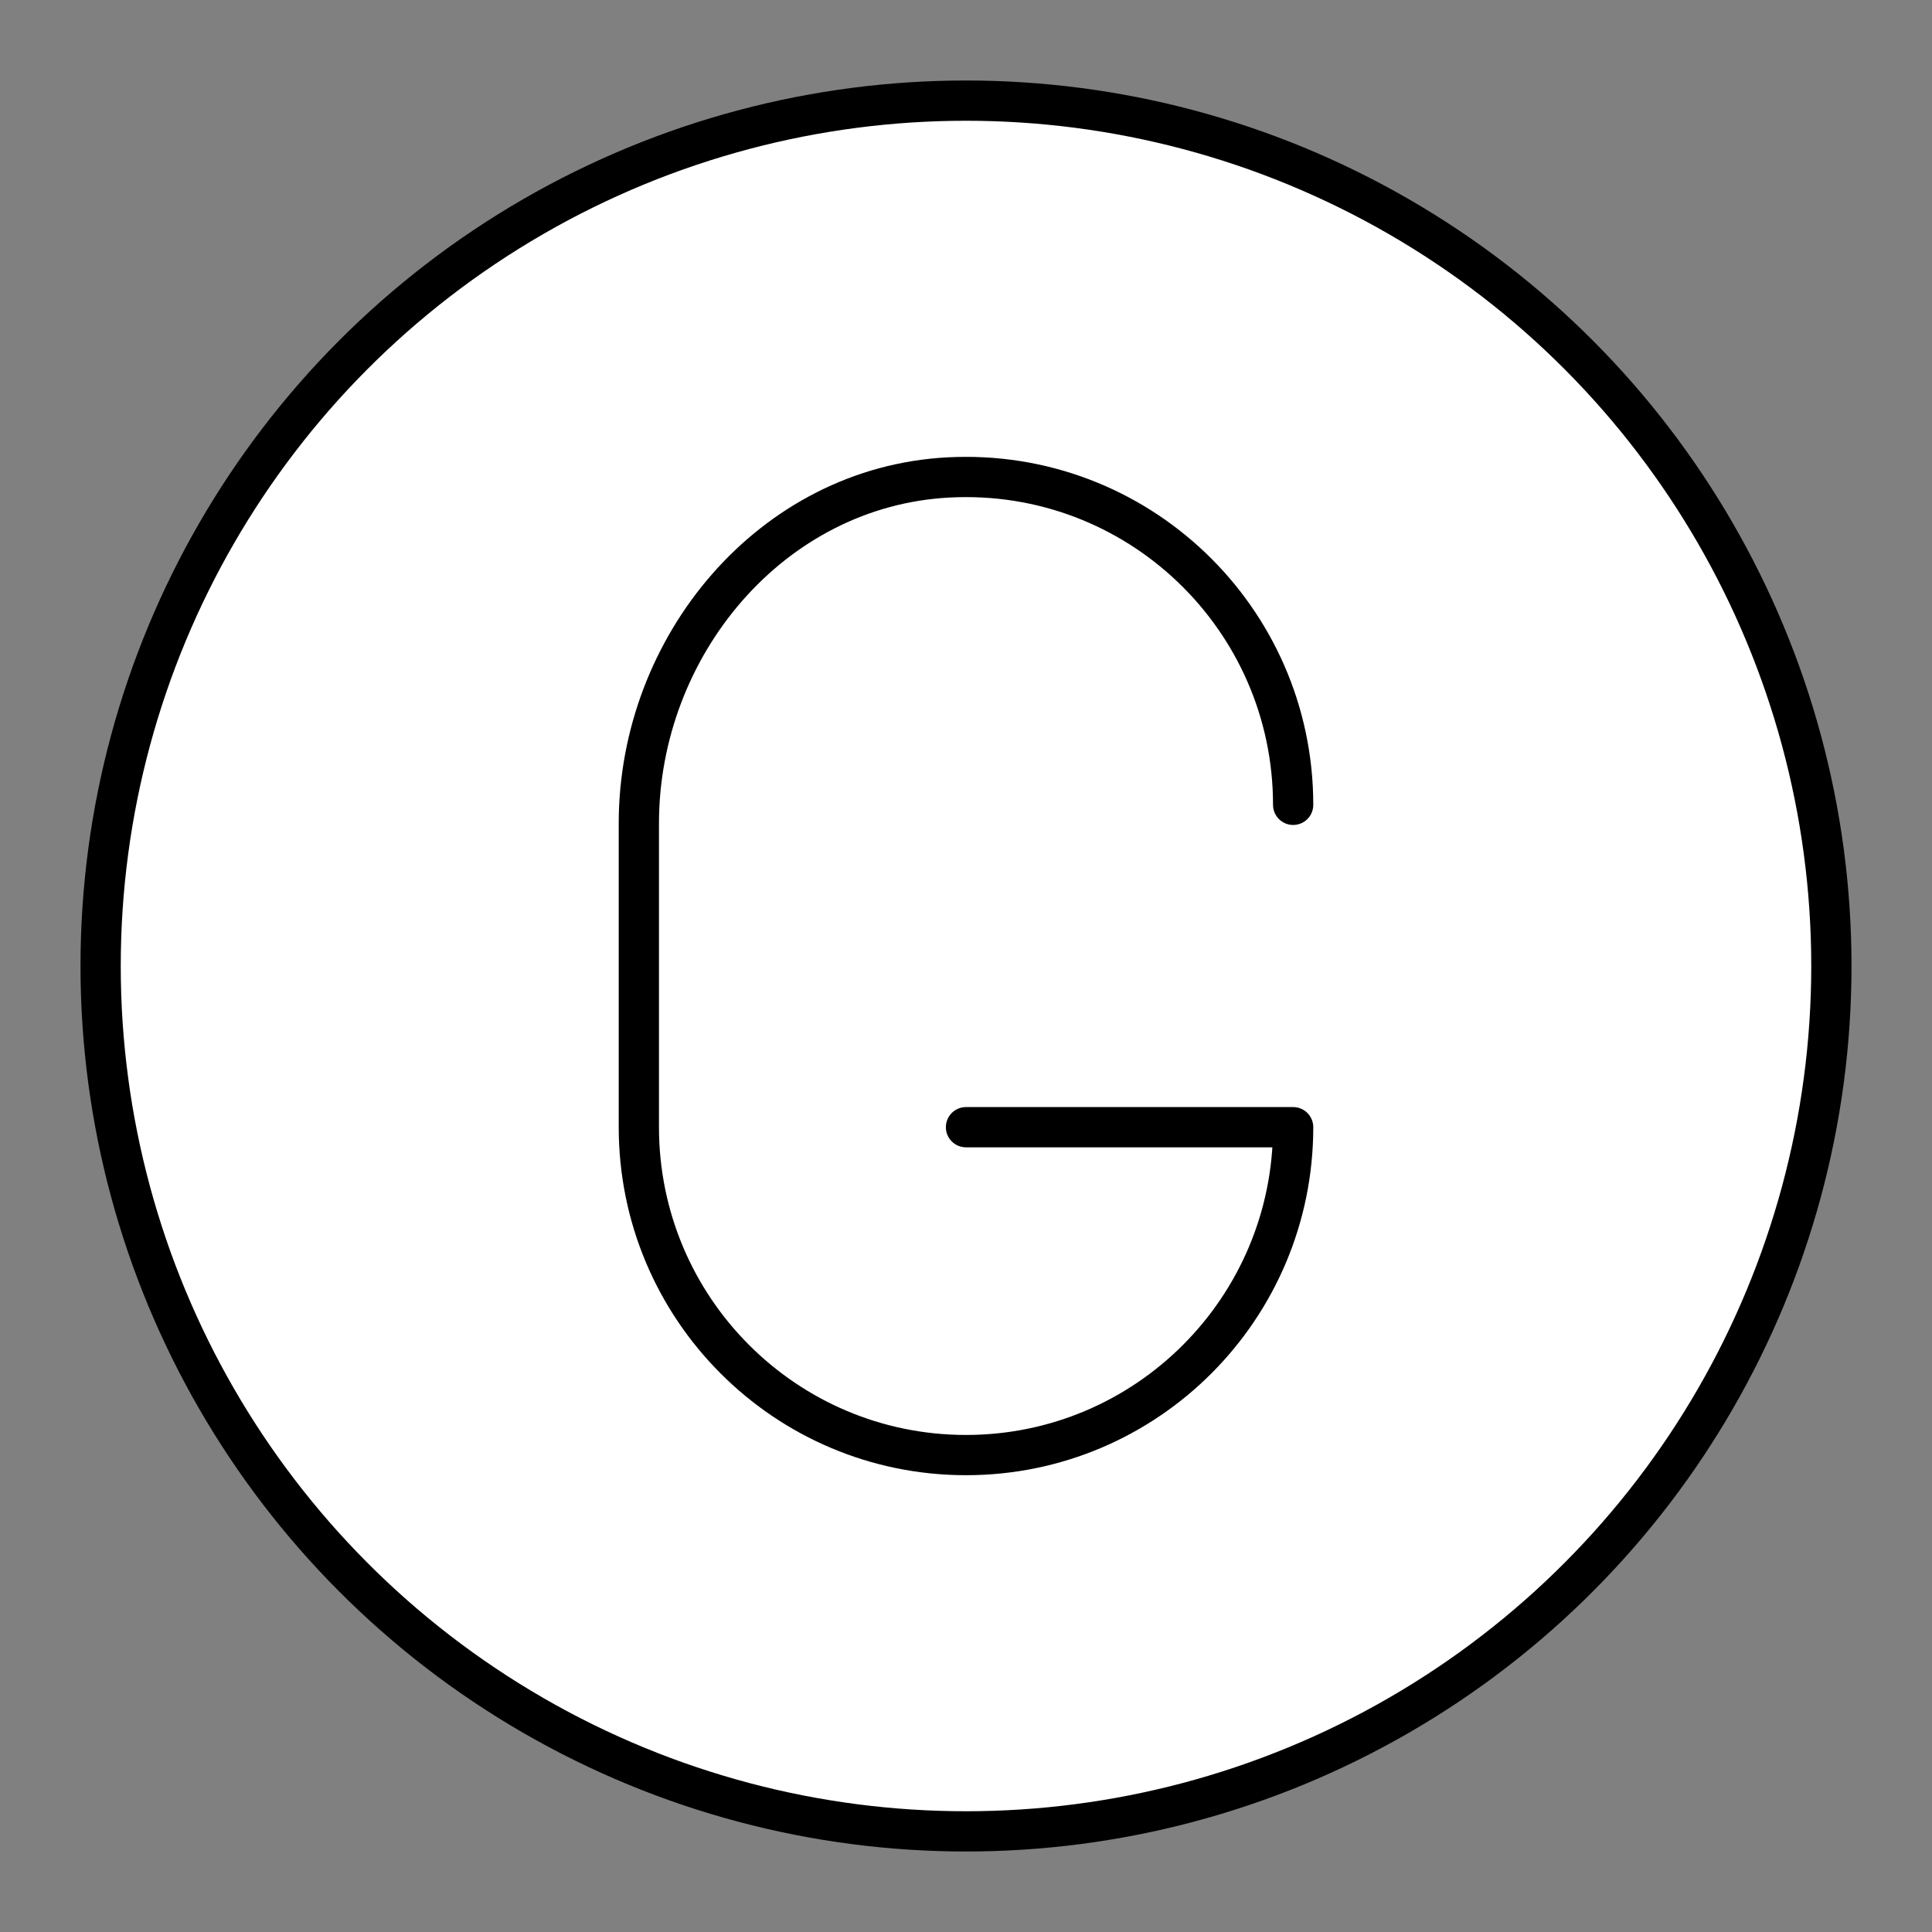 <?xml version="1.0" encoding="UTF-8"?>

<!-- Uploaded to: SVG Repo, www.svgrepo.com, Generator: SVG Repo Mixer Tools -->
<svg width="800px" height="800px" viewBox="0 0 48 48" xmlns="http://www.w3.org/2000/svg">

<rect x="0" y="0" width="48" height="48" fill="#808080" stroke="none"/>

<defs>

<style>
.c{fill:none;stroke:#000000;stroke-linecap:round;stroke-linejoin:round;}
.c-filled{fill:white;stroke:#000000;stroke-linecap:round;stroke-linejoin:round;}
</style>

</defs>

<g id="b">

<circle class="c-filled" cx="24" cy="24" r="21.5"/>

</g>

<g id="a">

<path class="c" d="m32.128,19.996c0-4.644-3.878-8.38-8.565-8.134-4.395.231-7.691,4.184-7.691,8.595v7.548c0,4.499,3.639,8.146,8.128,8.146h0c4.489,0,8.128-3.647,8.128-8.146h-8.128"/>

</g>

</svg>